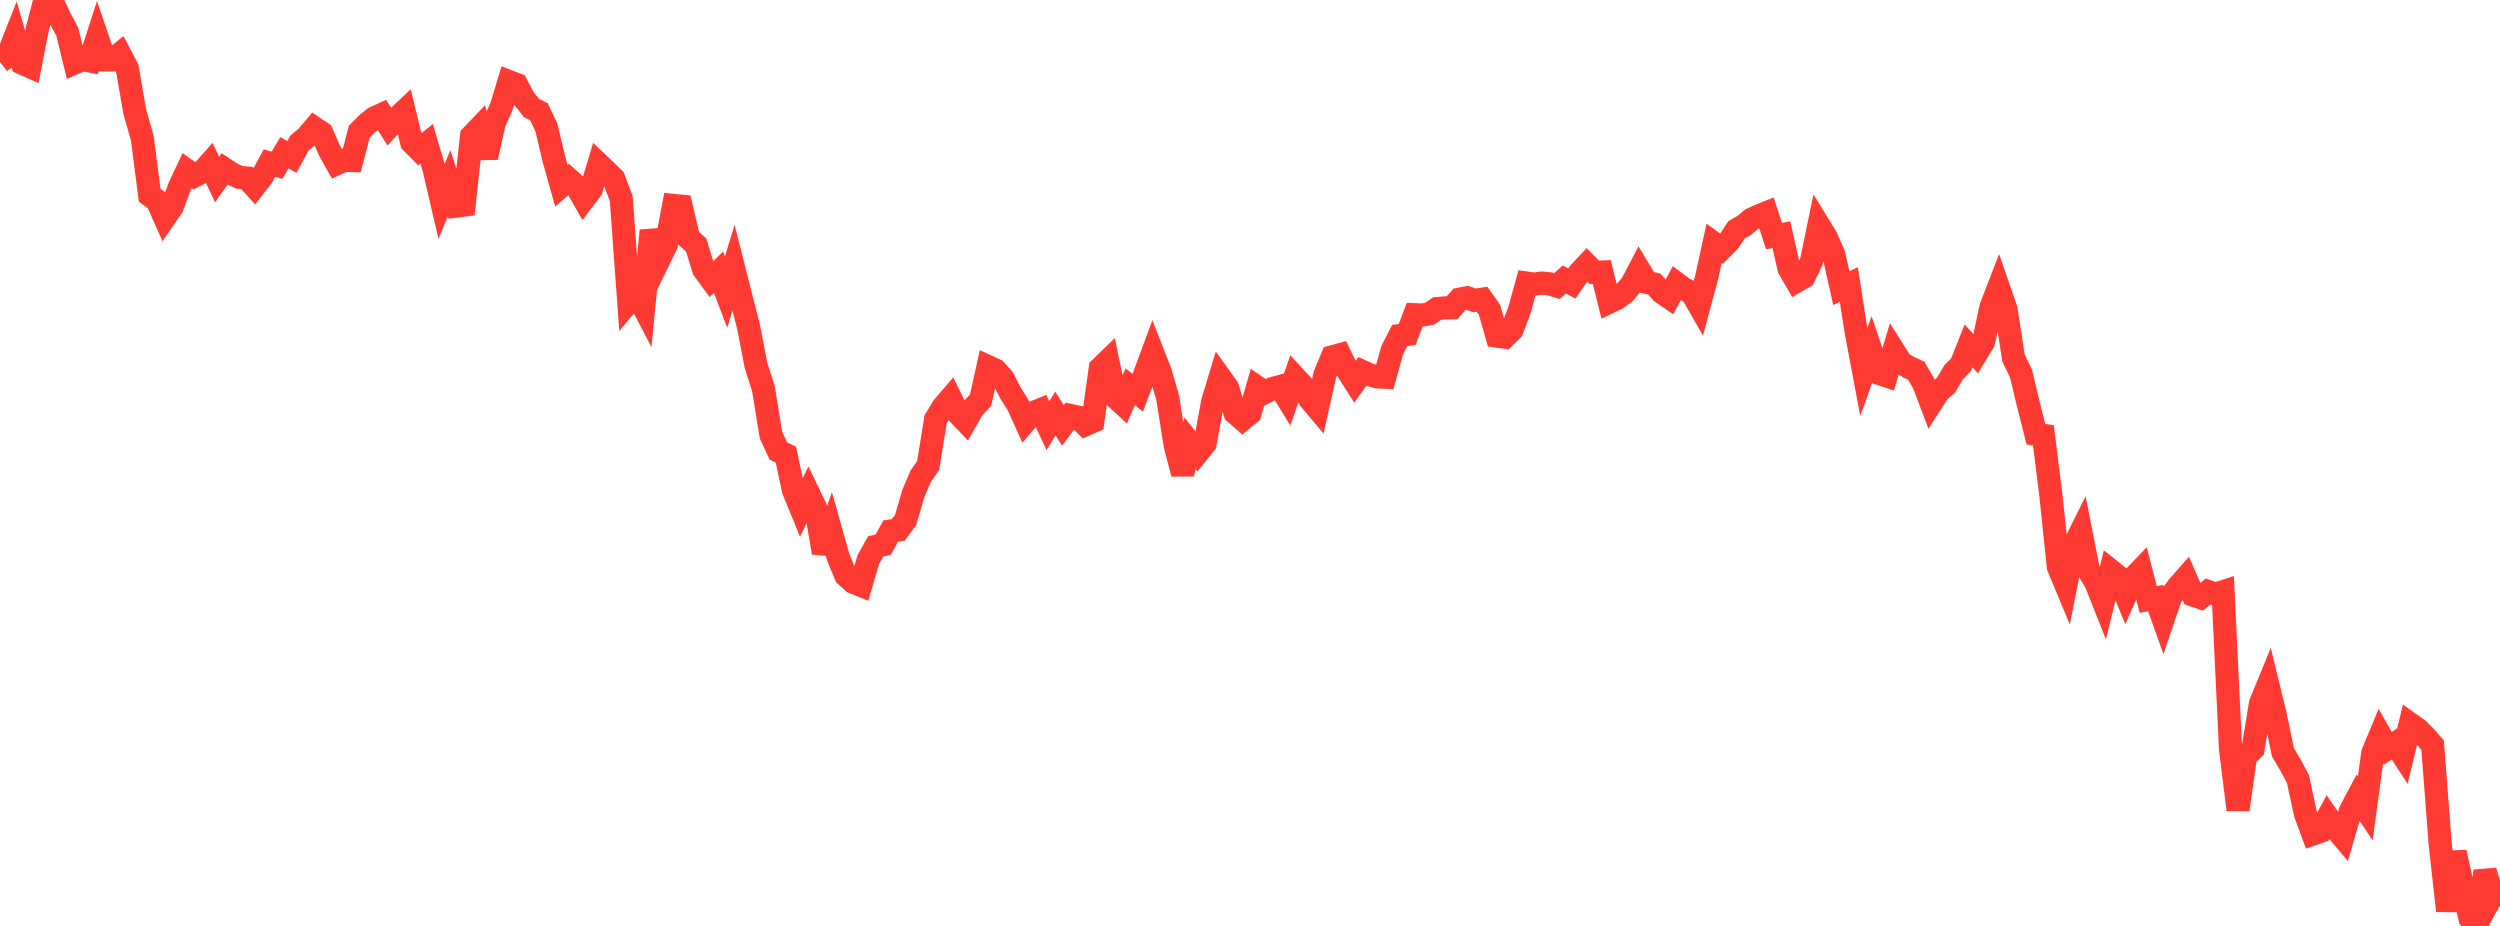 <?xml version="1.0" standalone="no"?>
<!DOCTYPE svg PUBLIC "-//W3C//DTD SVG 1.1//EN" "http://www.w3.org/Graphics/SVG/1.1/DTD/svg11.dtd">

<svg width="135" height="50" viewBox="0 0 135 50" preserveAspectRatio="none" 
  xmlns="http://www.w3.org/2000/svg"
  xmlns:xlink="http://www.w3.org/1999/xlink">


<polyline points="0.0, 3.347 0.404, 3.038 0.808, 2.013 1.213, 3.418 1.617, 3.598 2.021, 1.538 2.425, 0.0 2.829, 0.104 3.234, 0.961 3.638, 1.733 4.042, 3.393 4.446, 3.218 4.85, 3.295 5.254, 2.041 5.659, 3.231 6.063, 3.234 6.467, 2.91 6.871, 3.683 7.275, 6.021 7.68, 7.442 8.084, 10.544 8.488, 10.842 8.892, 11.754 9.296, 11.17 9.701, 10.064 10.105, 9.21 10.509, 9.5 10.913, 9.292 11.317, 8.837 11.722, 9.692 12.126, 9.126 12.53, 9.392 12.934, 9.577 13.338, 9.615 13.743, 10.067 14.147, 9.547 14.551, 8.805 14.955, 8.923 15.359, 8.249 15.763, 8.478 16.168, 7.726 16.572, 7.391 16.976, 6.91 17.38, 7.184 17.784, 8.111 18.189, 8.837 18.593, 8.655 18.997, 8.667 19.401, 7.109 19.805, 6.698 20.21, 6.372 20.614, 6.187 21.018, 6.831 21.422, 6.393 21.826, 6.011 22.231, 7.685 22.635, 8.09 23.039, 7.766 23.443, 9.134 23.847, 10.869 24.251, 9.899 24.656, 11.128 25.06, 11.075 25.464, 7.349 25.868, 6.927 26.272, 8.499 26.677, 6.664 27.081, 5.745 27.485, 4.404 27.889, 4.559 28.293, 5.318 28.698, 5.83 29.102, 6.032 29.506, 6.885 29.91, 8.587 30.314, 10.036 30.719, 9.681 31.123, 10.044 31.527, 10.752 31.931, 10.22 32.335, 8.867 32.74, 9.251 33.144, 9.647 33.548, 10.729 33.952, 16.292 34.356, 15.812 34.76, 16.588 35.165, 12.452 35.569, 14.054 35.973, 13.222 36.377, 11.093 36.781, 11.133 37.186, 12.869 37.59, 13.223 37.994, 14.539 38.398, 15.093 38.802, 14.698 39.207, 15.771 39.611, 14.458 40.015, 16.056 40.419, 17.633 40.823, 19.728 41.228, 21.001 41.632, 23.498 42.036, 24.36 42.44, 24.554 42.844, 26.462 43.249, 27.451 43.653, 26.622 44.057, 27.462 44.461, 29.847 44.865, 28.669 45.269, 30.107 45.674, 31.074 46.078, 31.44 46.482, 31.603 46.886, 30.221 47.29, 29.502 47.695, 29.411 48.099, 28.676 48.503, 28.619 48.907, 28.075 49.311, 26.672 49.716, 25.713 50.12, 25.138 50.524, 22.64 50.928, 21.972 51.332, 21.503 51.737, 22.325 52.141, 22.746 52.545, 22.037 52.949, 21.619 53.353, 19.8 53.757, 19.987 54.162, 20.435 54.566, 21.221 54.97, 21.861 55.374, 22.755 55.778, 22.286 56.183, 22.125 56.587, 22.987 56.991, 22.329 57.395, 22.969 57.799, 22.436 58.204, 22.522 58.608, 22.933 59.012, 22.757 59.416, 19.888 59.82, 19.497 60.225, 21.444 60.629, 21.815 61.033, 20.887 61.437, 21.207 61.841, 20.144 62.246, 19.047 62.65, 20.08 63.054, 21.465 63.458, 24.035 63.862, 25.582 64.266, 23.936 64.671, 24.45 65.075, 23.945 65.479, 21.718 65.883, 20.377 66.287, 20.941 66.692, 22.295 67.096, 22.647 67.5, 22.311 67.904, 20.918 68.308, 21.191 68.713, 20.986 69.117, 20.875 69.521, 21.531 69.925, 20.375 70.329, 20.814 70.734, 21.566 71.138, 22.046 71.542, 20.235 71.946, 19.268 72.35, 19.157 72.754, 19.991 73.159, 20.627 73.563, 20.06 73.967, 20.244 74.371, 20.35 74.775, 20.371 75.18, 18.906 75.584, 18.119 75.988, 18.063 76.392, 16.994 76.796, 17.013 77.201, 16.94 77.605, 16.662 78.009, 16.626 78.413, 16.617 78.817, 16.157 79.222, 16.078 79.626, 16.221 80.03, 16.159 80.434, 16.73 80.838, 18.15 81.243, 18.207 81.647, 17.81 82.051, 16.75 82.455, 15.287 82.859, 15.342 83.263, 15.286 83.668, 15.326 84.072, 15.448 84.476, 15.091 84.88, 15.31 85.284, 14.729 85.689, 14.298 86.093, 14.704 86.497, 14.689 86.901, 16.316 87.305, 16.123 87.71, 15.823 88.114, 15.348 88.518, 14.577 88.922, 15.244 89.326, 15.336 89.731, 15.786 90.135, 16.064 90.539, 15.308 90.943, 15.611 91.347, 15.787 91.751, 16.497 92.156, 14.994 92.56, 13.142 92.964, 13.432 93.368, 13.027 93.772, 12.407 94.177, 12.178 94.581, 11.841 94.985, 11.653 95.389, 11.491 95.793, 12.748 96.198, 12.675 96.602, 14.488 97.006, 15.187 97.41, 14.955 97.814, 14.126 98.219, 12.169 98.623, 12.828 99.027, 13.751 99.431, 15.56 99.835, 15.362 100.24, 17.951 100.644, 20.09 101.048, 18.967 101.452, 20.157 101.856, 20.293 102.26, 18.949 102.665, 19.594 103.069, 19.829 103.473, 20.012 103.877, 20.704 104.281, 21.772 104.686, 21.146 105.09, 20.793 105.494, 20.106 105.898, 19.693 106.302, 18.679 106.707, 19.123 107.111, 18.459 107.515, 16.579 107.919, 15.533 108.323, 16.697 108.728, 19.331 109.132, 20.166 109.536, 21.855 109.94, 23.448 110.344, 23.508 110.749, 26.755 111.153, 30.613 111.557, 31.585 111.961, 29.533 112.365, 28.719 112.769, 30.779 113.174, 31.453 113.578, 32.474 113.982, 30.813 114.386, 31.134 114.79, 32.12 115.195, 31.216 115.599, 30.794 116.003, 32.372 116.407, 32.298 116.811, 33.426 117.216, 32.23 117.62, 31.669 118.024, 31.213 118.428, 32.134 118.832, 32.271 119.237, 31.942 119.641, 32.084 120.045, 31.953 120.449, 40.439 120.853, 43.722 121.257, 40.846 121.662, 40.453 122.066, 37.992 122.47, 37.003 122.874, 38.668 123.278, 40.623 123.683, 41.303 124.087, 42.061 124.491, 43.937 124.895, 45.034 125.299, 44.894 125.704, 44.136 126.108, 44.718 126.512, 45.2 126.916, 43.805 127.32, 43.041 127.725, 43.653 128.129, 40.673 128.533, 39.698 128.937, 40.409 129.341, 40.146 129.746, 40.77 130.15, 39.091 130.554, 39.378 130.958, 39.772 131.362, 40.238 131.766, 45.531 132.171, 49.185 132.575, 46.021 132.979, 47.848 133.383, 49.592 133.787, 50.0 134.192, 47.039 134.596, 48.344 135.0, 47.629" fill="none" stroke="#ff3a33" stroke-width="1.25"/>

</svg>
